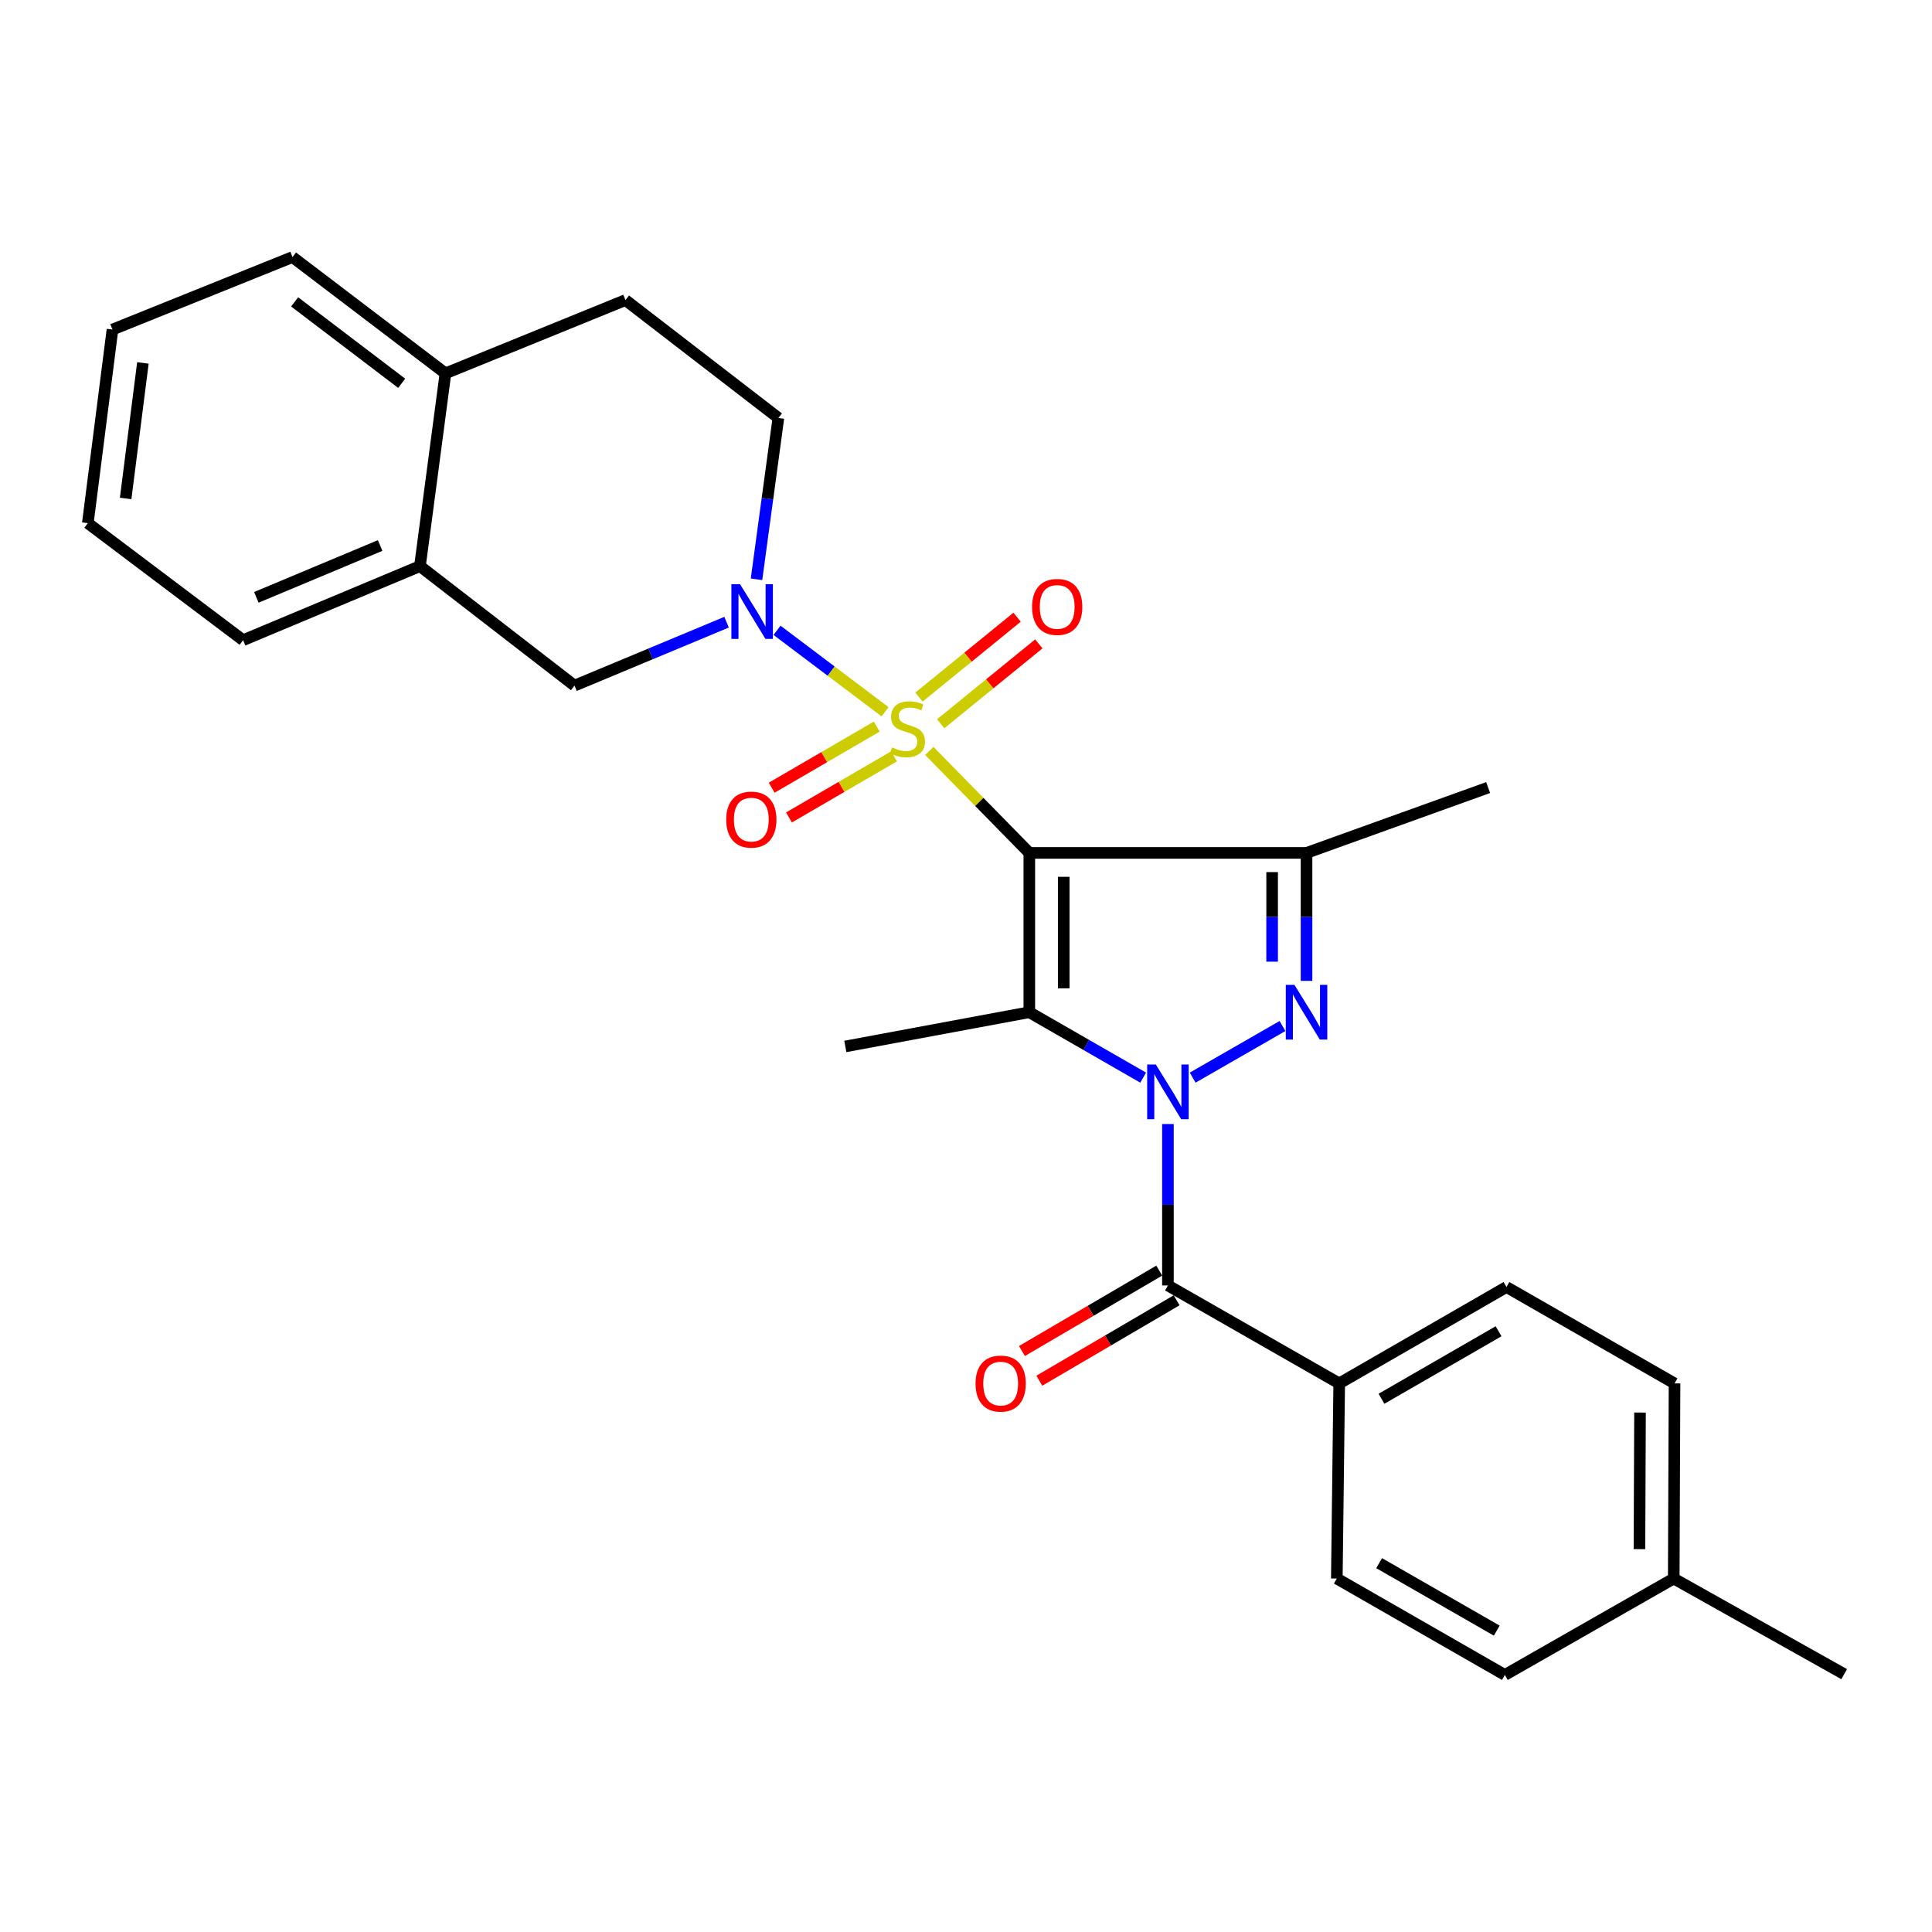 <?xml version='1.0' encoding='iso-8859-1'?>
<svg version='1.1' baseProfile='full'
              xmlns='http://www.w3.org/2000/svg'
                      xmlns:rdkit='http://www.rdkit.org/xml'
                      xmlns:xlink='http://www.w3.org/1999/xlink'
                  xml:space='preserve'
width='1000px' height='1000px' viewBox='0 0 1000 1000'>
<!-- END OF HEADER -->
<rect style='opacity:1.0;fill:#FFFFFF;stroke:none' width='1000' height='1000' x='0' y='0'> </rect>
<path class='bond-0' d='M 481.031,388.7 L 506.903,415.083' style='fill:none;fill-rule:evenodd;stroke:#CCCC00;stroke-width:6px;stroke-linecap:butt;stroke-linejoin:miter;stroke-opacity:1' />
<path class='bond-0' d='M 506.903,415.083 L 532.774,441.465' style='fill:none;fill-rule:evenodd;stroke:#000000;stroke-width:6px;stroke-linecap:butt;stroke-linejoin:miter;stroke-opacity:1' />
<path class='bond-5' d='M 458.102,368.401 L 430.149,347.327' style='fill:none;fill-rule:evenodd;stroke:#CCCC00;stroke-width:6px;stroke-linecap:butt;stroke-linejoin:miter;stroke-opacity:1' />
<path class='bond-5' d='M 430.149,347.327 L 402.196,326.253' style='fill:none;fill-rule:evenodd;stroke:#0000FF;stroke-width:6px;stroke-linecap:butt;stroke-linejoin:miter;stroke-opacity:1' />
<path class='bond-8' d='M 486.898,374.624 L 512.296,353.95' style='fill:none;fill-rule:evenodd;stroke:#CCCC00;stroke-width:6px;stroke-linecap:butt;stroke-linejoin:miter;stroke-opacity:1' />
<path class='bond-8' d='M 512.296,353.95 L 537.693,333.275' style='fill:none;fill-rule:evenodd;stroke:#FF0000;stroke-width:6px;stroke-linecap:butt;stroke-linejoin:miter;stroke-opacity:1' />
<path class='bond-8' d='M 475.656,360.814 L 501.054,340.14' style='fill:none;fill-rule:evenodd;stroke:#CCCC00;stroke-width:6px;stroke-linecap:butt;stroke-linejoin:miter;stroke-opacity:1' />
<path class='bond-8' d='M 501.054,340.14 L 526.452,319.466' style='fill:none;fill-rule:evenodd;stroke:#FF0000;stroke-width:6px;stroke-linecap:butt;stroke-linejoin:miter;stroke-opacity:1' />
<path class='bond-9' d='M 453.806,376.087 L 426.611,391.903' style='fill:none;fill-rule:evenodd;stroke:#CCCC00;stroke-width:6px;stroke-linecap:butt;stroke-linejoin:miter;stroke-opacity:1' />
<path class='bond-9' d='M 426.611,391.903 L 399.417,407.719' style='fill:none;fill-rule:evenodd;stroke:#FF0000;stroke-width:6px;stroke-linecap:butt;stroke-linejoin:miter;stroke-opacity:1' />
<path class='bond-9' d='M 462.758,391.48 L 435.564,407.296' style='fill:none;fill-rule:evenodd;stroke:#CCCC00;stroke-width:6px;stroke-linecap:butt;stroke-linejoin:miter;stroke-opacity:1' />
<path class='bond-9' d='M 435.564,407.296 L 408.369,423.112' style='fill:none;fill-rule:evenodd;stroke:#FF0000;stroke-width:6px;stroke-linecap:butt;stroke-linejoin:miter;stroke-opacity:1' />
<path class='bond-2' d='M 532.774,441.465 L 532.774,523.92' style='fill:none;fill-rule:evenodd;stroke:#000000;stroke-width:6px;stroke-linecap:butt;stroke-linejoin:miter;stroke-opacity:1' />
<path class='bond-2' d='M 550.581,453.834 L 550.581,511.552' style='fill:none;fill-rule:evenodd;stroke:#000000;stroke-width:6px;stroke-linecap:butt;stroke-linejoin:miter;stroke-opacity:1' />
<path class='bond-4' d='M 532.774,441.465 L 676.257,441.465' style='fill:none;fill-rule:evenodd;stroke:#000000;stroke-width:6px;stroke-linecap:butt;stroke-linejoin:miter;stroke-opacity:1' />
<path class='bond-1' d='M 591.707,557.783 L 562.241,540.852' style='fill:none;fill-rule:evenodd;stroke:#0000FF;stroke-width:6px;stroke-linecap:butt;stroke-linejoin:miter;stroke-opacity:1' />
<path class='bond-1' d='M 562.241,540.852 L 532.774,523.92' style='fill:none;fill-rule:evenodd;stroke:#000000;stroke-width:6px;stroke-linecap:butt;stroke-linejoin:miter;stroke-opacity:1' />
<path class='bond-6' d='M 604.515,581.808 L 604.515,623.576' style='fill:none;fill-rule:evenodd;stroke:#0000FF;stroke-width:6px;stroke-linecap:butt;stroke-linejoin:miter;stroke-opacity:1' />
<path class='bond-6' d='M 604.515,623.576 L 604.515,665.345' style='fill:none;fill-rule:evenodd;stroke:#000000;stroke-width:6px;stroke-linecap:butt;stroke-linejoin:miter;stroke-opacity:1' />
<path class='bond-28' d='M 617.324,557.783 L 663.817,531.068' style='fill:none;fill-rule:evenodd;stroke:#0000FF;stroke-width:6px;stroke-linecap:butt;stroke-linejoin:miter;stroke-opacity:1' />
<path class='bond-18' d='M 532.774,523.92 L 437.538,541.638' style='fill:none;fill-rule:evenodd;stroke:#000000;stroke-width:6px;stroke-linecap:butt;stroke-linejoin:miter;stroke-opacity:1' />
<path class='bond-3' d='M 676.257,507.699 L 676.257,474.582' style='fill:none;fill-rule:evenodd;stroke:#0000FF;stroke-width:6px;stroke-linecap:butt;stroke-linejoin:miter;stroke-opacity:1' />
<path class='bond-3' d='M 676.257,474.582 L 676.257,441.465' style='fill:none;fill-rule:evenodd;stroke:#000000;stroke-width:6px;stroke-linecap:butt;stroke-linejoin:miter;stroke-opacity:1' />
<path class='bond-3' d='M 658.45,497.764 L 658.45,474.582' style='fill:none;fill-rule:evenodd;stroke:#0000FF;stroke-width:6px;stroke-linecap:butt;stroke-linejoin:miter;stroke-opacity:1' />
<path class='bond-3' d='M 658.45,474.582 L 658.45,451.4' style='fill:none;fill-rule:evenodd;stroke:#000000;stroke-width:6px;stroke-linecap:butt;stroke-linejoin:miter;stroke-opacity:1' />
<path class='bond-19' d='M 676.257,441.465 L 770.256,407.643' style='fill:none;fill-rule:evenodd;stroke:#000000;stroke-width:6px;stroke-linecap:butt;stroke-linejoin:miter;stroke-opacity:1' />
<path class='bond-7' d='M 376.071,322.049 L 336.716,338.462' style='fill:none;fill-rule:evenodd;stroke:#0000FF;stroke-width:6px;stroke-linecap:butt;stroke-linejoin:miter;stroke-opacity:1' />
<path class='bond-7' d='M 336.716,338.462 L 297.36,354.875' style='fill:none;fill-rule:evenodd;stroke:#000000;stroke-width:6px;stroke-linecap:butt;stroke-linejoin:miter;stroke-opacity:1' />
<path class='bond-12' d='M 391.566,299.844 L 397.23,258.097' style='fill:none;fill-rule:evenodd;stroke:#0000FF;stroke-width:6px;stroke-linecap:butt;stroke-linejoin:miter;stroke-opacity:1' />
<path class='bond-12' d='M 397.23,258.097 L 402.894,216.349' style='fill:none;fill-rule:evenodd;stroke:#000000;stroke-width:6px;stroke-linecap:butt;stroke-linejoin:miter;stroke-opacity:1' />
<path class='bond-10' d='M 604.515,665.345 L 693.173,716.055' style='fill:none;fill-rule:evenodd;stroke:#000000;stroke-width:6px;stroke-linecap:butt;stroke-linejoin:miter;stroke-opacity:1' />
<path class='bond-13' d='M 600.015,657.663 L 564.484,678.475' style='fill:none;fill-rule:evenodd;stroke:#000000;stroke-width:6px;stroke-linecap:butt;stroke-linejoin:miter;stroke-opacity:1' />
<path class='bond-13' d='M 564.484,678.475 L 528.953,699.288' style='fill:none;fill-rule:evenodd;stroke:#FF0000;stroke-width:6px;stroke-linecap:butt;stroke-linejoin:miter;stroke-opacity:1' />
<path class='bond-13' d='M 609.015,673.027 L 573.484,693.84' style='fill:none;fill-rule:evenodd;stroke:#000000;stroke-width:6px;stroke-linecap:butt;stroke-linejoin:miter;stroke-opacity:1' />
<path class='bond-13' d='M 573.484,693.84 L 537.953,714.653' style='fill:none;fill-rule:evenodd;stroke:#FF0000;stroke-width:6px;stroke-linecap:butt;stroke-linejoin:miter;stroke-opacity:1' />
<path class='bond-11' d='M 297.36,354.875 L 217.368,293.027' style='fill:none;fill-rule:evenodd;stroke:#000000;stroke-width:6px;stroke-linecap:butt;stroke-linejoin:miter;stroke-opacity:1' />
<path class='bond-16' d='M 693.173,716.055 L 779.743,666.156' style='fill:none;fill-rule:evenodd;stroke:#000000;stroke-width:6px;stroke-linecap:butt;stroke-linejoin:miter;stroke-opacity:1' />
<path class='bond-16' d='M 715.051,723.997 L 775.65,689.068' style='fill:none;fill-rule:evenodd;stroke:#000000;stroke-width:6px;stroke-linecap:butt;stroke-linejoin:miter;stroke-opacity:1' />
<path class='bond-17' d='M 693.173,716.055 L 691.936,817.048' style='fill:none;fill-rule:evenodd;stroke:#000000;stroke-width:6px;stroke-linecap:butt;stroke-linejoin:miter;stroke-opacity:1' />
<path class='bond-23' d='M 217.368,293.027 L 125.832,331.361' style='fill:none;fill-rule:evenodd;stroke:#000000;stroke-width:6px;stroke-linecap:butt;stroke-linejoin:miter;stroke-opacity:1' />
<path class='bond-23' d='M 196.759,282.352 L 132.684,309.186' style='fill:none;fill-rule:evenodd;stroke:#000000;stroke-width:6px;stroke-linecap:butt;stroke-linejoin:miter;stroke-opacity:1' />
<path class='bond-29' d='M 217.368,293.027 L 230.565,193.25' style='fill:none;fill-rule:evenodd;stroke:#000000;stroke-width:6px;stroke-linecap:butt;stroke-linejoin:miter;stroke-opacity:1' />
<path class='bond-15' d='M 402.894,216.349 L 323.743,155.322' style='fill:none;fill-rule:evenodd;stroke:#000000;stroke-width:6px;stroke-linecap:butt;stroke-linejoin:miter;stroke-opacity:1' />
<path class='bond-14' d='M 230.565,193.25 L 323.743,155.322' style='fill:none;fill-rule:evenodd;stroke:#000000;stroke-width:6px;stroke-linecap:butt;stroke-linejoin:miter;stroke-opacity:1' />
<path class='bond-24' d='M 230.565,193.25 L 151.404,133.054' style='fill:none;fill-rule:evenodd;stroke:#000000;stroke-width:6px;stroke-linecap:butt;stroke-linejoin:miter;stroke-opacity:1' />
<path class='bond-24' d='M 207.912,198.395 L 152.5,156.257' style='fill:none;fill-rule:evenodd;stroke:#000000;stroke-width:6px;stroke-linecap:butt;stroke-linejoin:miter;stroke-opacity:1' />
<path class='bond-20' d='M 779.743,666.156 L 866.739,716.055' style='fill:none;fill-rule:evenodd;stroke:#000000;stroke-width:6px;stroke-linecap:butt;stroke-linejoin:miter;stroke-opacity:1' />
<path class='bond-21' d='M 691.936,817.048 L 778.912,866.946' style='fill:none;fill-rule:evenodd;stroke:#000000;stroke-width:6px;stroke-linecap:butt;stroke-linejoin:miter;stroke-opacity:1' />
<path class='bond-21' d='M 713.844,809.087 L 774.727,844.016' style='fill:none;fill-rule:evenodd;stroke:#000000;stroke-width:6px;stroke-linecap:butt;stroke-linejoin:miter;stroke-opacity:1' />
<path class='bond-31' d='M 866.739,716.055 L 866.323,817.048' style='fill:none;fill-rule:evenodd;stroke:#000000;stroke-width:6px;stroke-linecap:butt;stroke-linejoin:miter;stroke-opacity:1' />
<path class='bond-31' d='M 848.87,731.13 L 848.579,801.826' style='fill:none;fill-rule:evenodd;stroke:#000000;stroke-width:6px;stroke-linecap:butt;stroke-linejoin:miter;stroke-opacity:1' />
<path class='bond-22' d='M 778.912,866.946 L 866.323,817.048' style='fill:none;fill-rule:evenodd;stroke:#000000;stroke-width:6px;stroke-linecap:butt;stroke-linejoin:miter;stroke-opacity:1' />
<path class='bond-25' d='M 866.323,817.048 L 954.545,866.541' style='fill:none;fill-rule:evenodd;stroke:#000000;stroke-width:6px;stroke-linecap:butt;stroke-linejoin:miter;stroke-opacity:1' />
<path class='bond-26' d='M 125.832,331.361 L 45.455,270.778' style='fill:none;fill-rule:evenodd;stroke:#000000;stroke-width:6px;stroke-linecap:butt;stroke-linejoin:miter;stroke-opacity:1' />
<path class='bond-27' d='M 151.404,133.054 L 58.216,170.576' style='fill:none;fill-rule:evenodd;stroke:#000000;stroke-width:6px;stroke-linecap:butt;stroke-linejoin:miter;stroke-opacity:1' />
<path class='bond-30' d='M 45.455,270.778 L 58.216,170.576' style='fill:none;fill-rule:evenodd;stroke:#000000;stroke-width:6px;stroke-linecap:butt;stroke-linejoin:miter;stroke-opacity:1' />
<path class='bond-30' d='M 65.033,257.998 L 73.966,187.856' style='fill:none;fill-rule:evenodd;stroke:#000000;stroke-width:6px;stroke-linecap:butt;stroke-linejoin:miter;stroke-opacity:1' />
<path  class='atom-0' d='M 461.699 386.864
Q 462.019 386.984, 463.339 387.544
Q 464.659 388.104, 466.099 388.464
Q 467.579 388.784, 469.019 388.784
Q 471.699 388.784, 473.259 387.504
Q 474.819 386.184, 474.819 383.904
Q 474.819 382.344, 474.019 381.384
Q 473.259 380.424, 472.059 379.904
Q 470.859 379.384, 468.859 378.784
Q 466.339 378.024, 464.819 377.304
Q 463.339 376.584, 462.259 375.064
Q 461.219 373.544, 461.219 370.984
Q 461.219 367.424, 463.619 365.224
Q 466.059 363.024, 470.859 363.024
Q 474.139 363.024, 477.859 364.584
L 476.939 367.664
Q 473.539 366.264, 470.979 366.264
Q 468.219 366.264, 466.699 367.424
Q 465.179 368.544, 465.219 370.504
Q 465.219 372.024, 465.979 372.944
Q 466.779 373.864, 467.899 374.384
Q 469.059 374.904, 470.979 375.504
Q 473.539 376.304, 475.059 377.104
Q 476.579 377.904, 477.659 379.544
Q 478.779 381.144, 478.779 383.904
Q 478.779 387.824, 476.139 389.944
Q 473.539 392.024, 469.179 392.024
Q 466.659 392.024, 464.739 391.464
Q 462.859 390.944, 460.619 390.024
L 461.699 386.864
' fill='#CCCC00'/>
<path  class='atom-2' d='M 598.255 550.983
L 607.535 565.983
Q 608.455 567.463, 609.935 570.143
Q 611.415 572.823, 611.495 572.983
L 611.495 550.983
L 615.255 550.983
L 615.255 579.303
L 611.375 579.303
L 601.415 562.903
Q 600.255 560.983, 599.015 558.783
Q 597.815 556.583, 597.455 555.903
L 597.455 579.303
L 593.775 579.303
L 593.775 550.983
L 598.255 550.983
' fill='#0000FF'/>
<path  class='atom-4' d='M 669.997 509.76
L 679.277 524.76
Q 680.197 526.24, 681.677 528.92
Q 683.157 531.6, 683.237 531.76
L 683.237 509.76
L 686.997 509.76
L 686.997 538.08
L 683.117 538.08
L 673.157 521.68
Q 671.997 519.76, 670.757 517.56
Q 669.557 515.36, 669.197 514.68
L 669.197 538.08
L 665.517 538.08
L 665.517 509.76
L 669.997 509.76
' fill='#0000FF'/>
<path  class='atom-6' d='M 383.042 302.372
L 392.322 317.372
Q 393.242 318.852, 394.722 321.532
Q 396.202 324.212, 396.282 324.372
L 396.282 302.372
L 400.042 302.372
L 400.042 330.692
L 396.162 330.692
L 386.202 314.292
Q 385.042 312.372, 383.802 310.172
Q 382.602 307.972, 382.242 307.292
L 382.242 330.692
L 378.562 330.692
L 378.562 302.372
L 383.042 302.372
' fill='#0000FF'/>
<path  class='atom-9' d='M 534.198 314.139
Q 534.198 307.339, 537.558 303.539
Q 540.918 299.739, 547.198 299.739
Q 553.478 299.739, 556.838 303.539
Q 560.198 307.339, 560.198 314.139
Q 560.198 321.019, 556.798 324.939
Q 553.398 328.819, 547.198 328.819
Q 540.958 328.819, 537.558 324.939
Q 534.198 321.059, 534.198 314.139
M 547.198 325.619
Q 551.518 325.619, 553.838 322.739
Q 556.198 319.819, 556.198 314.139
Q 556.198 308.579, 553.838 305.779
Q 551.518 302.939, 547.198 302.939
Q 542.878 302.939, 540.518 305.739
Q 538.198 308.539, 538.198 314.139
Q 538.198 319.859, 540.518 322.739
Q 542.878 325.619, 547.198 325.619
' fill='#FF0000'/>
<path  class='atom-10' d='M 375.886 424.223
Q 375.886 417.423, 379.246 413.623
Q 382.606 409.823, 388.886 409.823
Q 395.166 409.823, 398.526 413.623
Q 401.886 417.423, 401.886 424.223
Q 401.886 431.103, 398.486 435.023
Q 395.086 438.903, 388.886 438.903
Q 382.646 438.903, 379.246 435.023
Q 375.886 431.143, 375.886 424.223
M 388.886 435.703
Q 393.206 435.703, 395.526 432.823
Q 397.886 429.903, 397.886 424.223
Q 397.886 418.663, 395.526 415.863
Q 393.206 413.023, 388.886 413.023
Q 384.566 413.023, 382.206 415.823
Q 379.886 418.623, 379.886 424.223
Q 379.886 429.943, 382.206 432.823
Q 384.566 435.703, 388.886 435.703
' fill='#FF0000'/>
<path  class='atom-14' d='M 504.945 716.135
Q 504.945 709.335, 508.305 705.535
Q 511.665 701.735, 517.945 701.735
Q 524.225 701.735, 527.585 705.535
Q 530.945 709.335, 530.945 716.135
Q 530.945 723.015, 527.545 726.935
Q 524.145 730.815, 517.945 730.815
Q 511.705 730.815, 508.305 726.935
Q 504.945 723.055, 504.945 716.135
M 517.945 727.615
Q 522.265 727.615, 524.585 724.735
Q 526.945 721.815, 526.945 716.135
Q 526.945 710.575, 524.585 707.775
Q 522.265 704.935, 517.945 704.935
Q 513.625 704.935, 511.265 707.735
Q 508.945 710.535, 508.945 716.135
Q 508.945 721.855, 511.265 724.735
Q 513.625 727.615, 517.945 727.615
' fill='#FF0000'/>
</svg>
